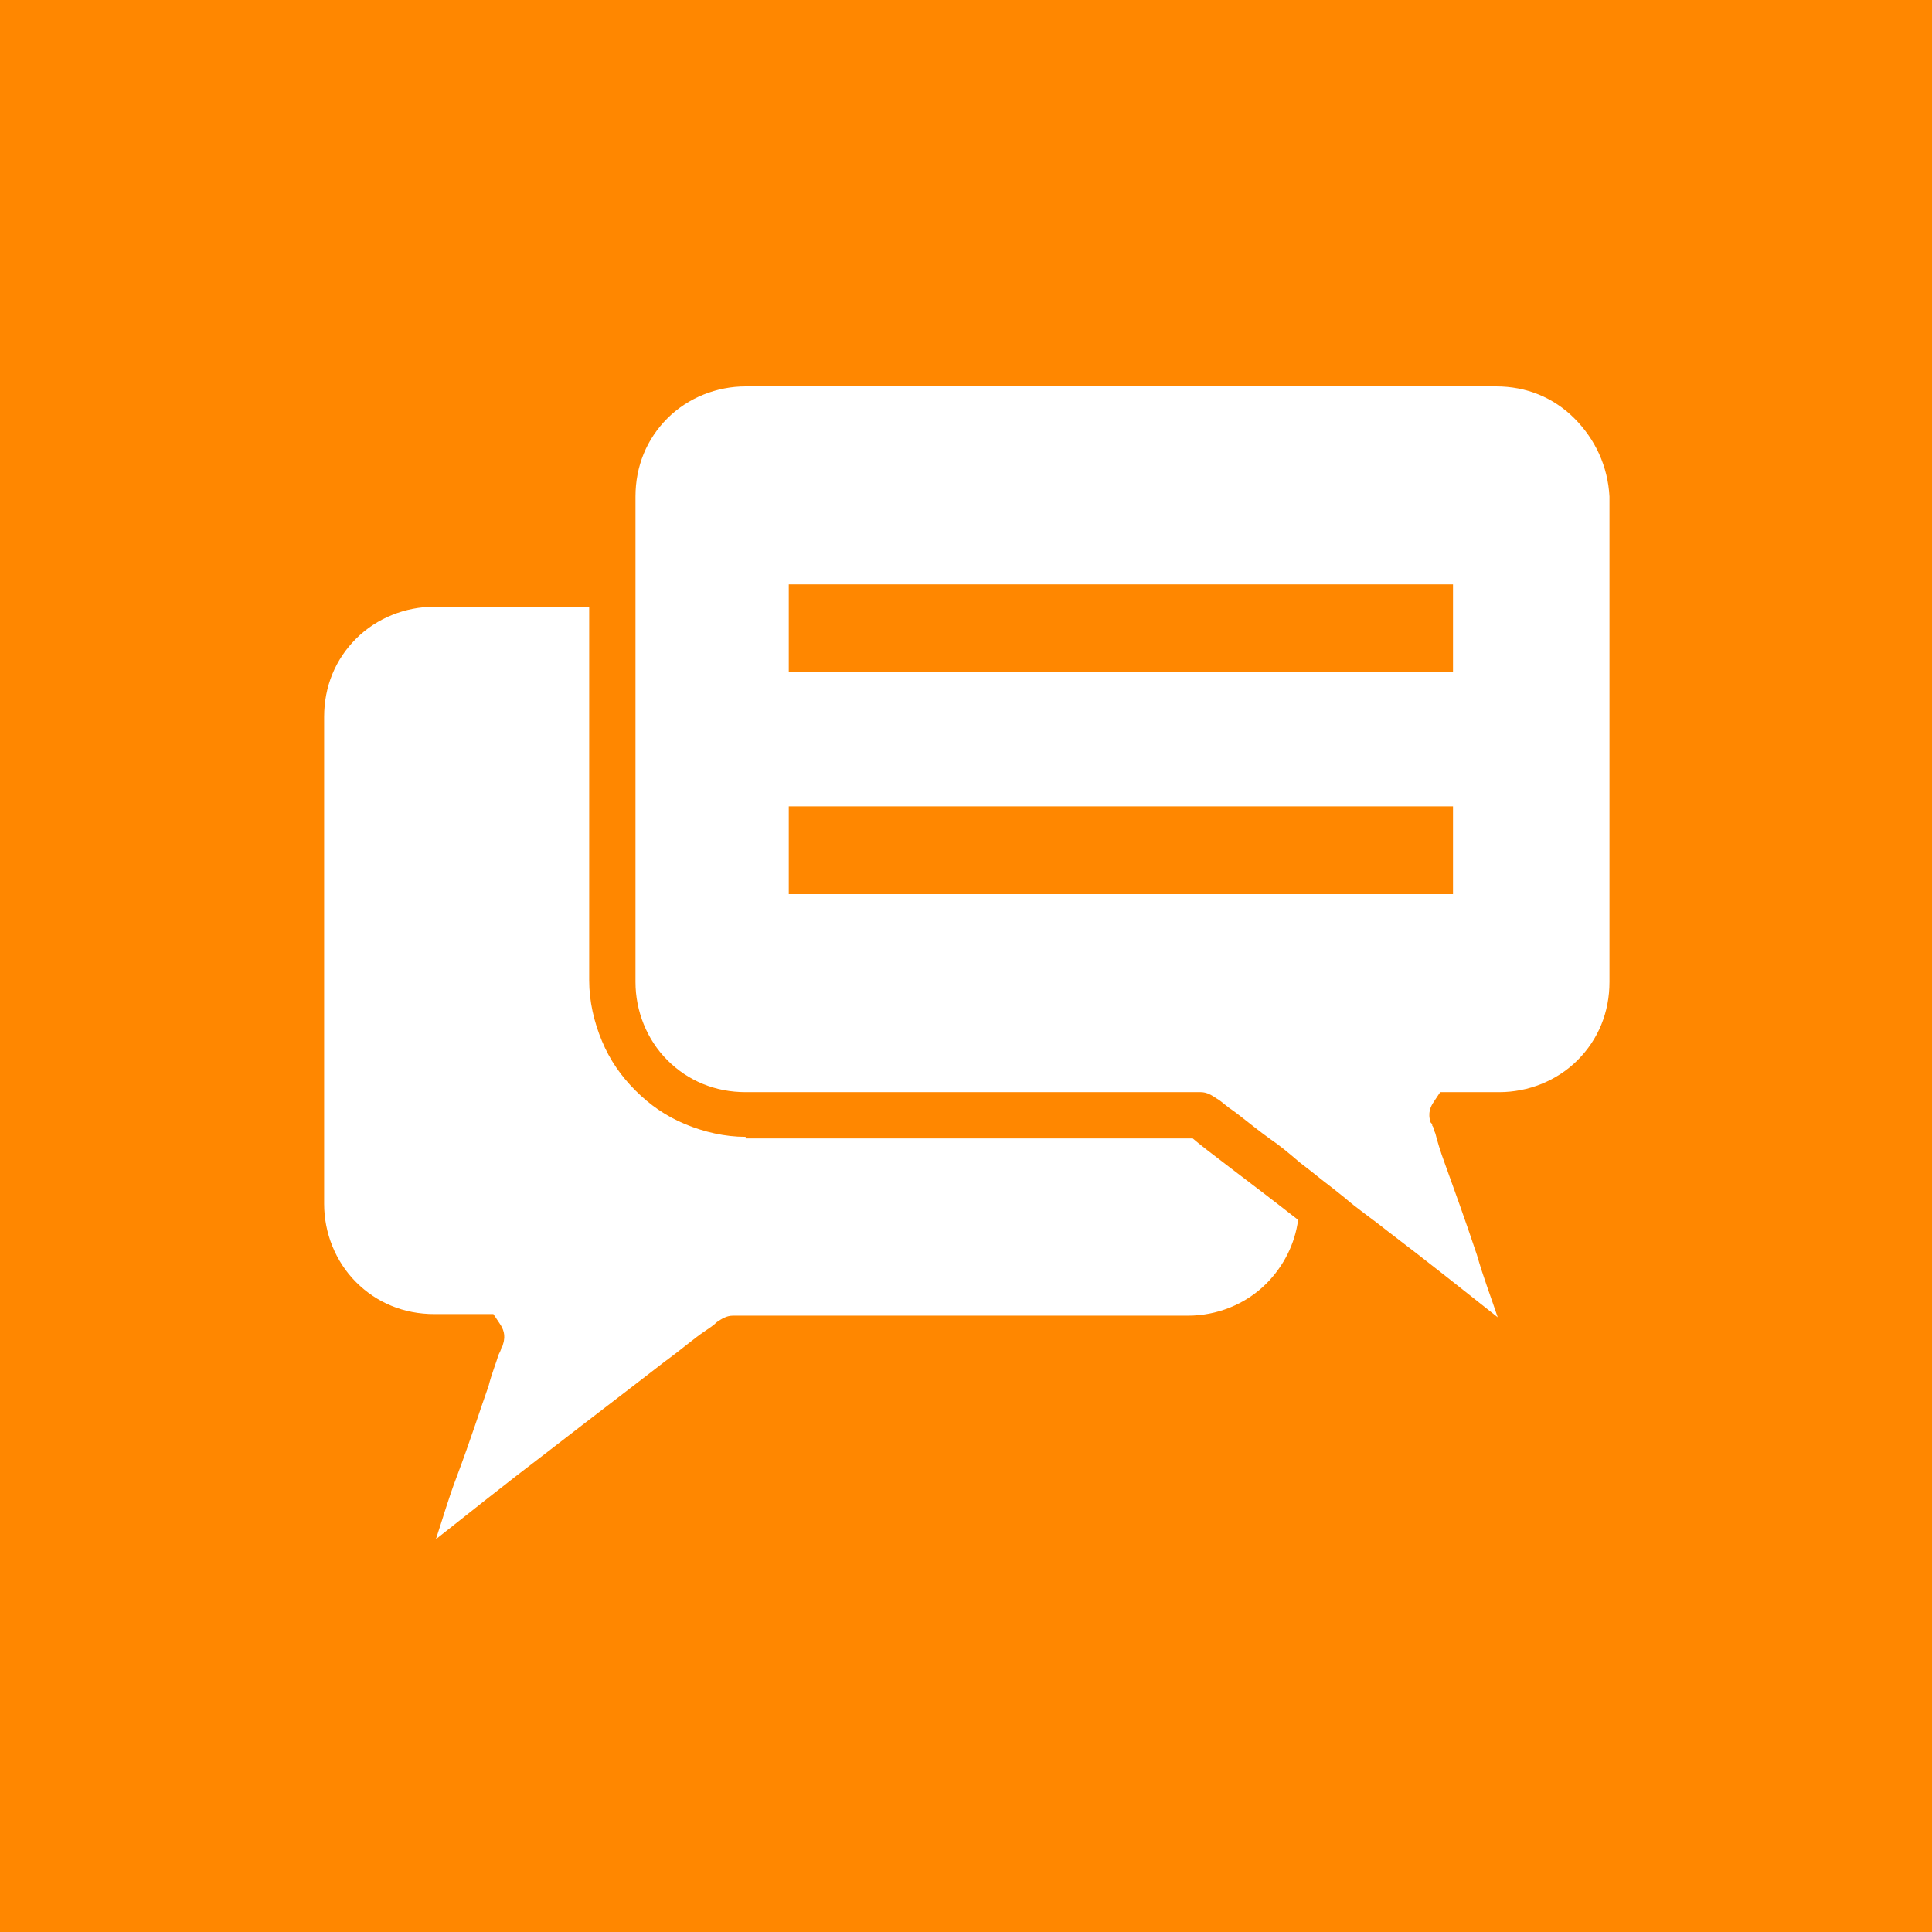 <?xml version="1.0" encoding="utf-8"?>
<!-- Generator: Adobe Illustrator 24.3.0, SVG Export Plug-In . SVG Version: 6.00 Build 0)  -->
<!DOCTYPE svg PUBLIC "-//W3C//DTD SVG 1.1//EN" "http://www.w3.org/Graphics/SVG/1.1/DTD/svg11.dtd">
<svg version="1.1" id="Ebene_1" xmlns:x="http://ns.adobe.com/Extensibility/1.0/" xmlns:i="http://ns.adobe.com/AdobeIllustrator/10.0/" xmlns:graph="http://ns.adobe.com/Graphs/1.0/"
	 xmlns="http://www.w3.org/2000/svg" xmlns:xlink="http://www.w3.org/1999/xlink" x="0px" y="0px" viewBox="0 0 121 121"
	 style="enable-background:new 0 0 121 121;" xml:space="preserve">
<style type="text/css">
	.st0{fill:#FF8700;}
	.st1{fill:#FFFFFF;}
</style>
<g>
	<path class="st0" d="M0,0v121h121V0H0z"/>
</g>
<g>
	<path class="st1" d="M46.7,71.2c-1.3,0-2.6-0.3-3.8-0.8s-2.2-1.2-3.1-2.1c-0.9-0.9-1.6-1.9-2.1-3.1c-0.5-1.2-0.8-2.5-0.8-3.8V38
		h-9.7c-1.8,0-3.6,0.7-4.9,2s-2,3-2,4.9v30.5c0,1.8,0.7,3.6,2,4.9s3,2,4.9,2h3h0.7l0.4,0.6c0.2,0.3,0.4,0.7,0.2,1.3
		c0,0,0,0.1-0.1,0.2c0,0.1-0.1,0.3-0.2,0.5c-0.1,0.4-0.4,1.1-0.6,1.9c-0.5,1.4-1.1,3.3-2,5.7c-0.5,1.3-0.9,2.7-1.3,3.9
		c1.9-1.5,4.4-3.5,6.9-5.4c3.1-2.4,5.6-4.3,7.4-5.7c1.1-0.8,1.9-1.5,2.5-1.9c0.3-0.2,0.6-0.4,0.8-0.6c0.3-0.2,0.6-0.4,1-0.4H46h28.4
		c1.8,0,3.6-0.7,4.9-2c1.1-1.1,1.8-2.5,2-4c-3.2-2.5-5.8-4.4-6.6-5.1h-28V71.2z"/>
	<path class="st1" d="M98.6,26.2c-1.3-1.3-3-2-4.9-2h-47c-1.8,0-3.6,0.7-4.9,2c-1.3,1.3-2,3-2,4.9v4.2v1.4V38v23.5
		c0,1.8,0.7,3.6,2,4.9s3,2,4.9,2h28.4h0.1c0.4,0,0.7,0.2,1,0.4c0.2,0.1,0.4,0.3,0.8,0.6c0.6,0.4,1.4,1.1,2.5,1.9
		c0.6,0.4,1.2,0.9,1.9,1.5c0.4,0.3,0.9,0.7,1.4,1.1c0.4,0.3,0.9,0.7,1.4,1.1c0.8,0.7,1.7,1.3,2.7,2.1c2.5,1.9,5,3.9,6.9,5.4
		c-0.4-1.2-0.9-2.5-1.3-3.9c-0.8-2.4-1.5-4.3-2-5.7c-0.3-0.8-0.5-1.5-0.6-1.9c-0.1-0.2-0.1-0.4-0.2-0.5c0-0.1,0-0.1-0.1-0.2
		c-0.2-0.6,0-1,0.2-1.3l0.4-0.6h0.7h3c1.8,0,3.6-0.7,4.9-2s2-3,2-4.9V31.1C100.7,29.2,99.9,27.5,98.6,26.2z M91,56h-7h-1.4h-1.4
		H49.4v-5.5h31.9h1.4H84h7V56z M91,42.1h-7.3h-1.5h-1.5H49.4V38v-1.4h24.9h5H91V42.1z"/>
</g>
</svg>

